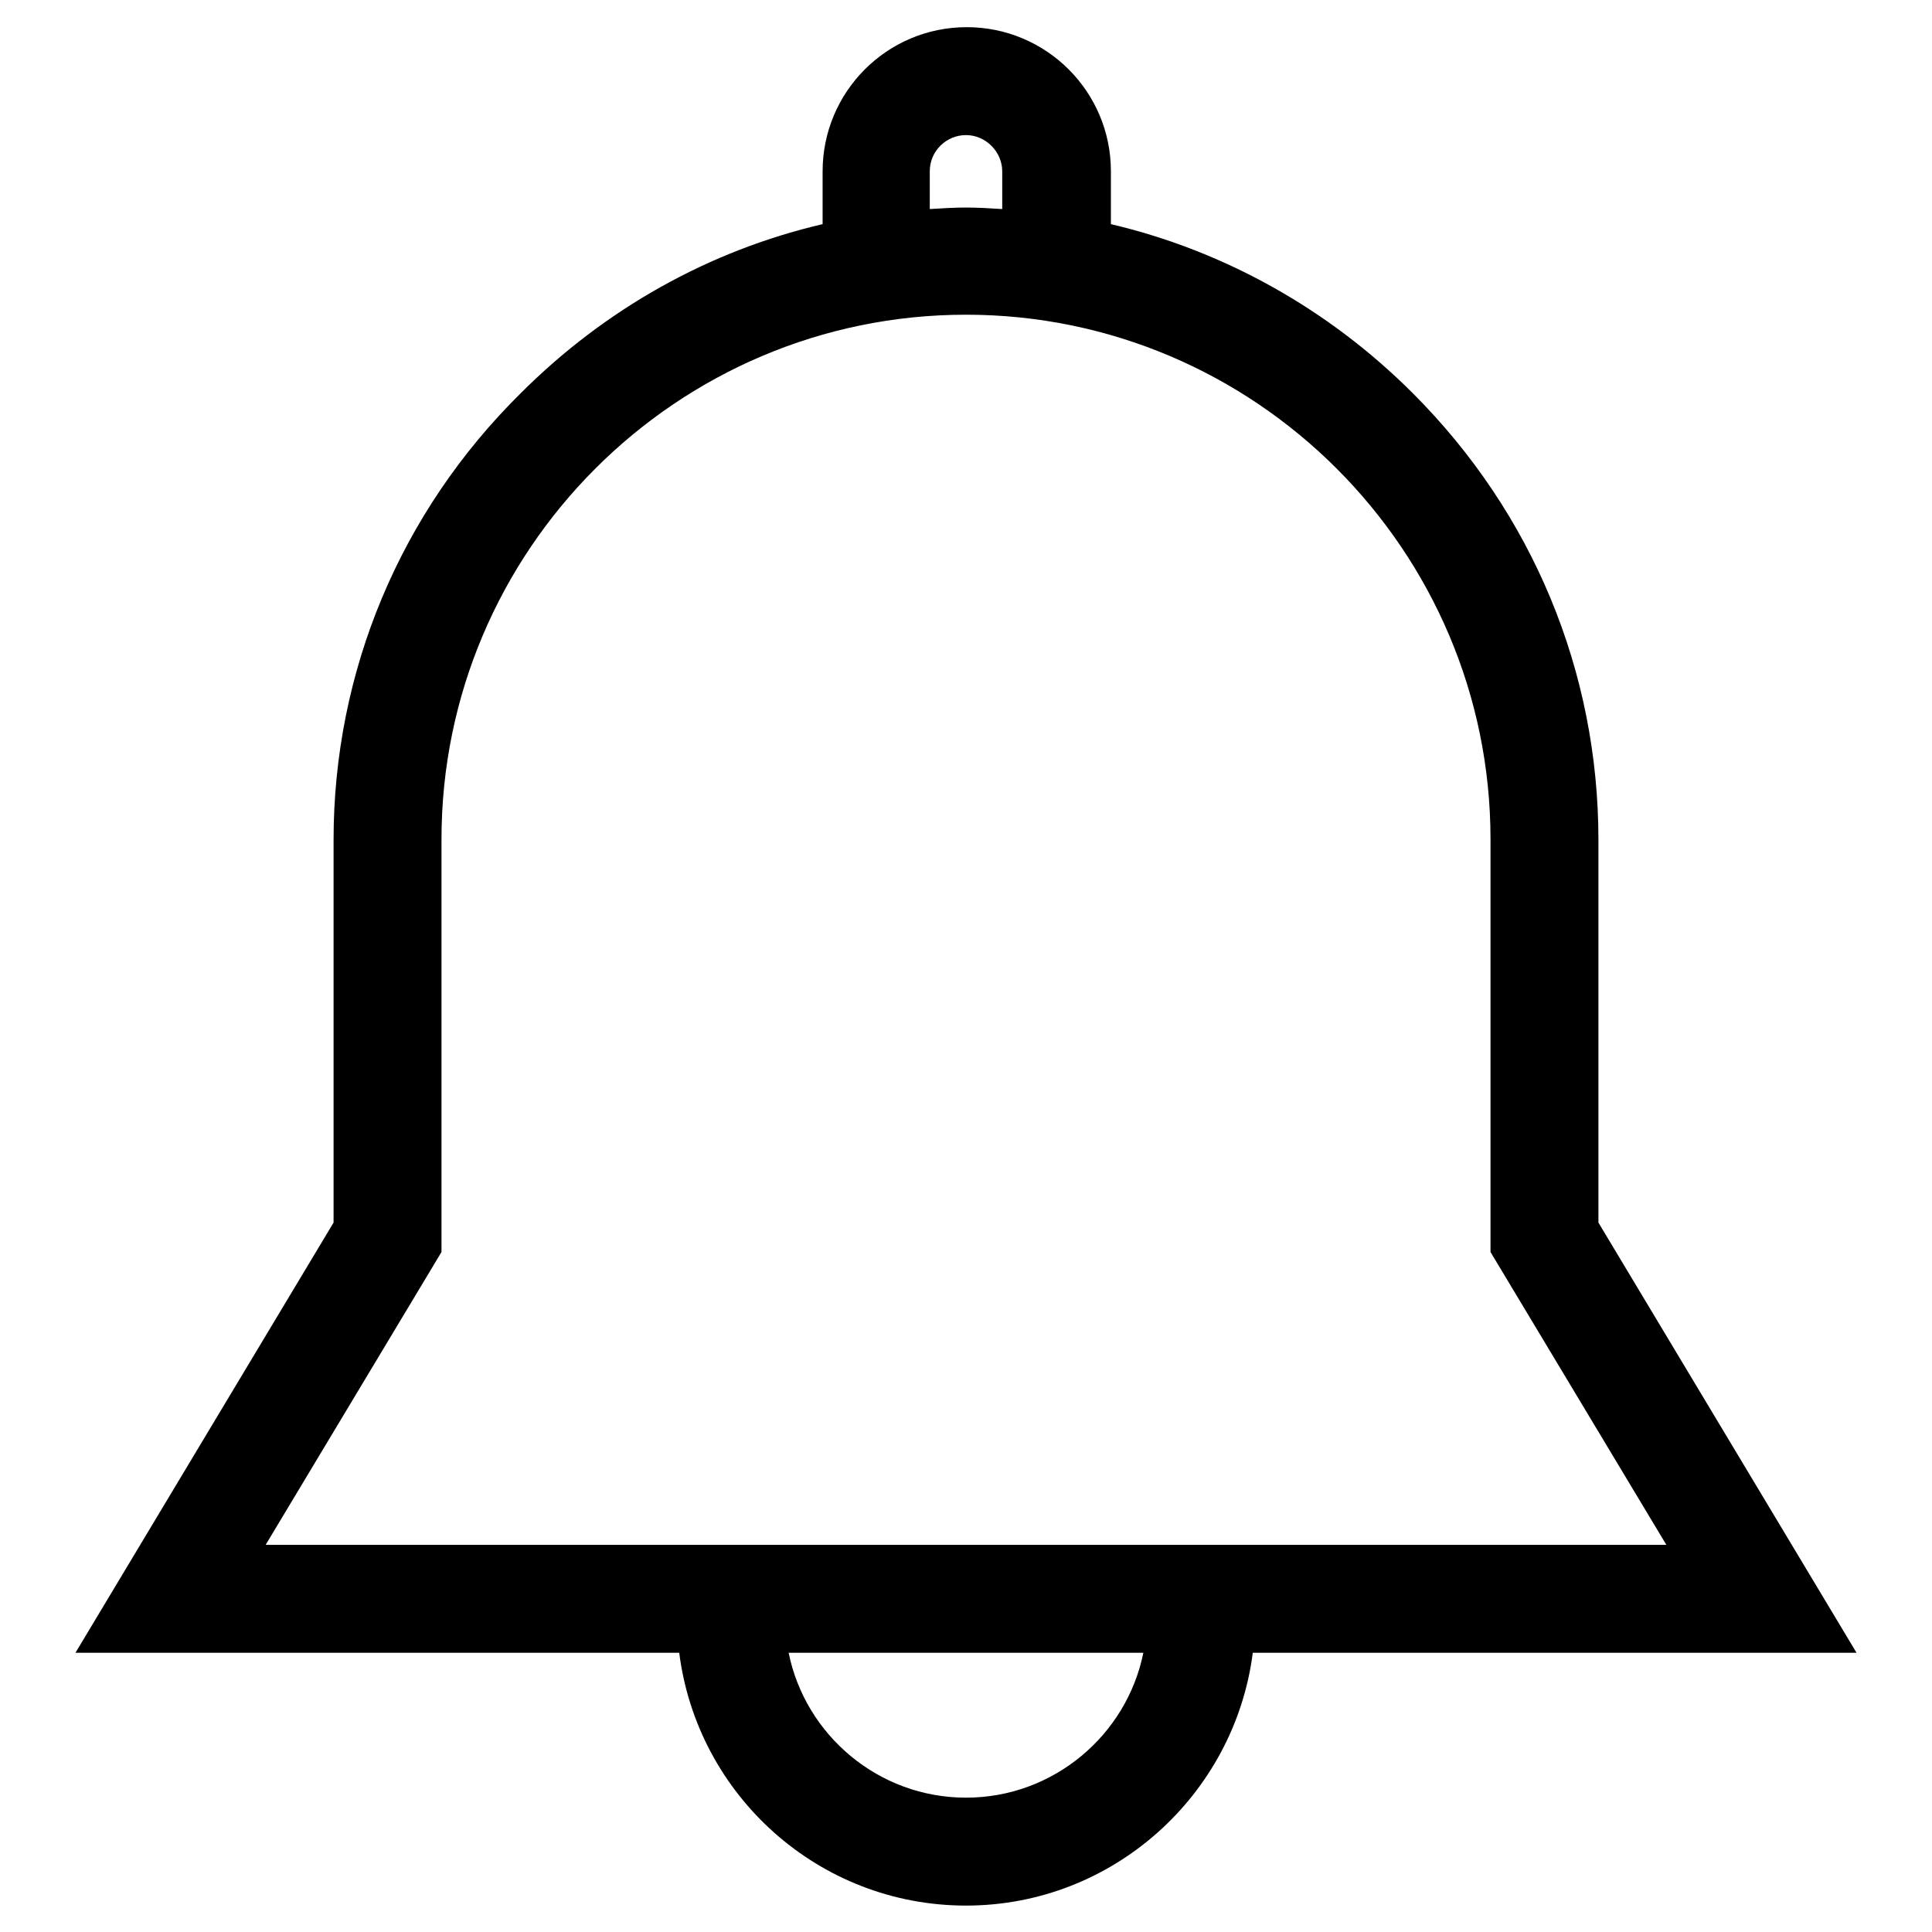 <?xml version="1.0" encoding="utf-8"?>
<!-- Svg Vector Icons : http://www.onlinewebfonts.com/icon -->
<!DOCTYPE svg PUBLIC "-//W3C//DTD SVG 1.1//EN" "http://www.w3.org/Graphics/SVG/1.1/DTD/svg11.dtd">
<svg version="1.1" xmlns="http://www.w3.org/2000/svg" xmlns:xlink="http://www.w3.org/1999/xlink" x="0px" y="0px" viewBox="0 0 256 256" enable-background="new 0 0 256 256" xml:space="preserve">
<g> <path fill="#000000" d="M246,219l-34.2-57v-50.7c0-22.3-8.7-43.3-24.6-59.2c-11.2-11.2-25.1-18.9-40-22.4v-7 c0-10.6-8.6-19.1-19.1-19.1c-10.6,0-19.1,8.6-19.1,19.1v7c-15,3.5-28.8,11.2-40,22.4C53,67.9,44.2,89,44.2,111.3v50.7L10,219h80 c2.4,18.9,18.5,33.5,38,33.5c19.5,0,35.6-14.7,38-33.5H246z M123.2,22.7c0-2.7,2.2-4.8,4.8-4.8s4.8,2.2,4.8,4.8v5 c-1.6-0.1-3.2-0.2-4.8-0.2s-3.2,0.1-4.8,0.2V22.7z M58.5,165.9v-54.7c0-38.3,31.2-69.5,69.5-69.5c38.3,0,69.5,31.2,69.5,69.5v54.7 l23.3,38.8H35.2L58.5,165.9z M128,238.2c-11.6,0-21.3-8.3-23.5-19.2h47C149.3,229.9,139.6,238.2,128,238.2z"/></g>
</svg>